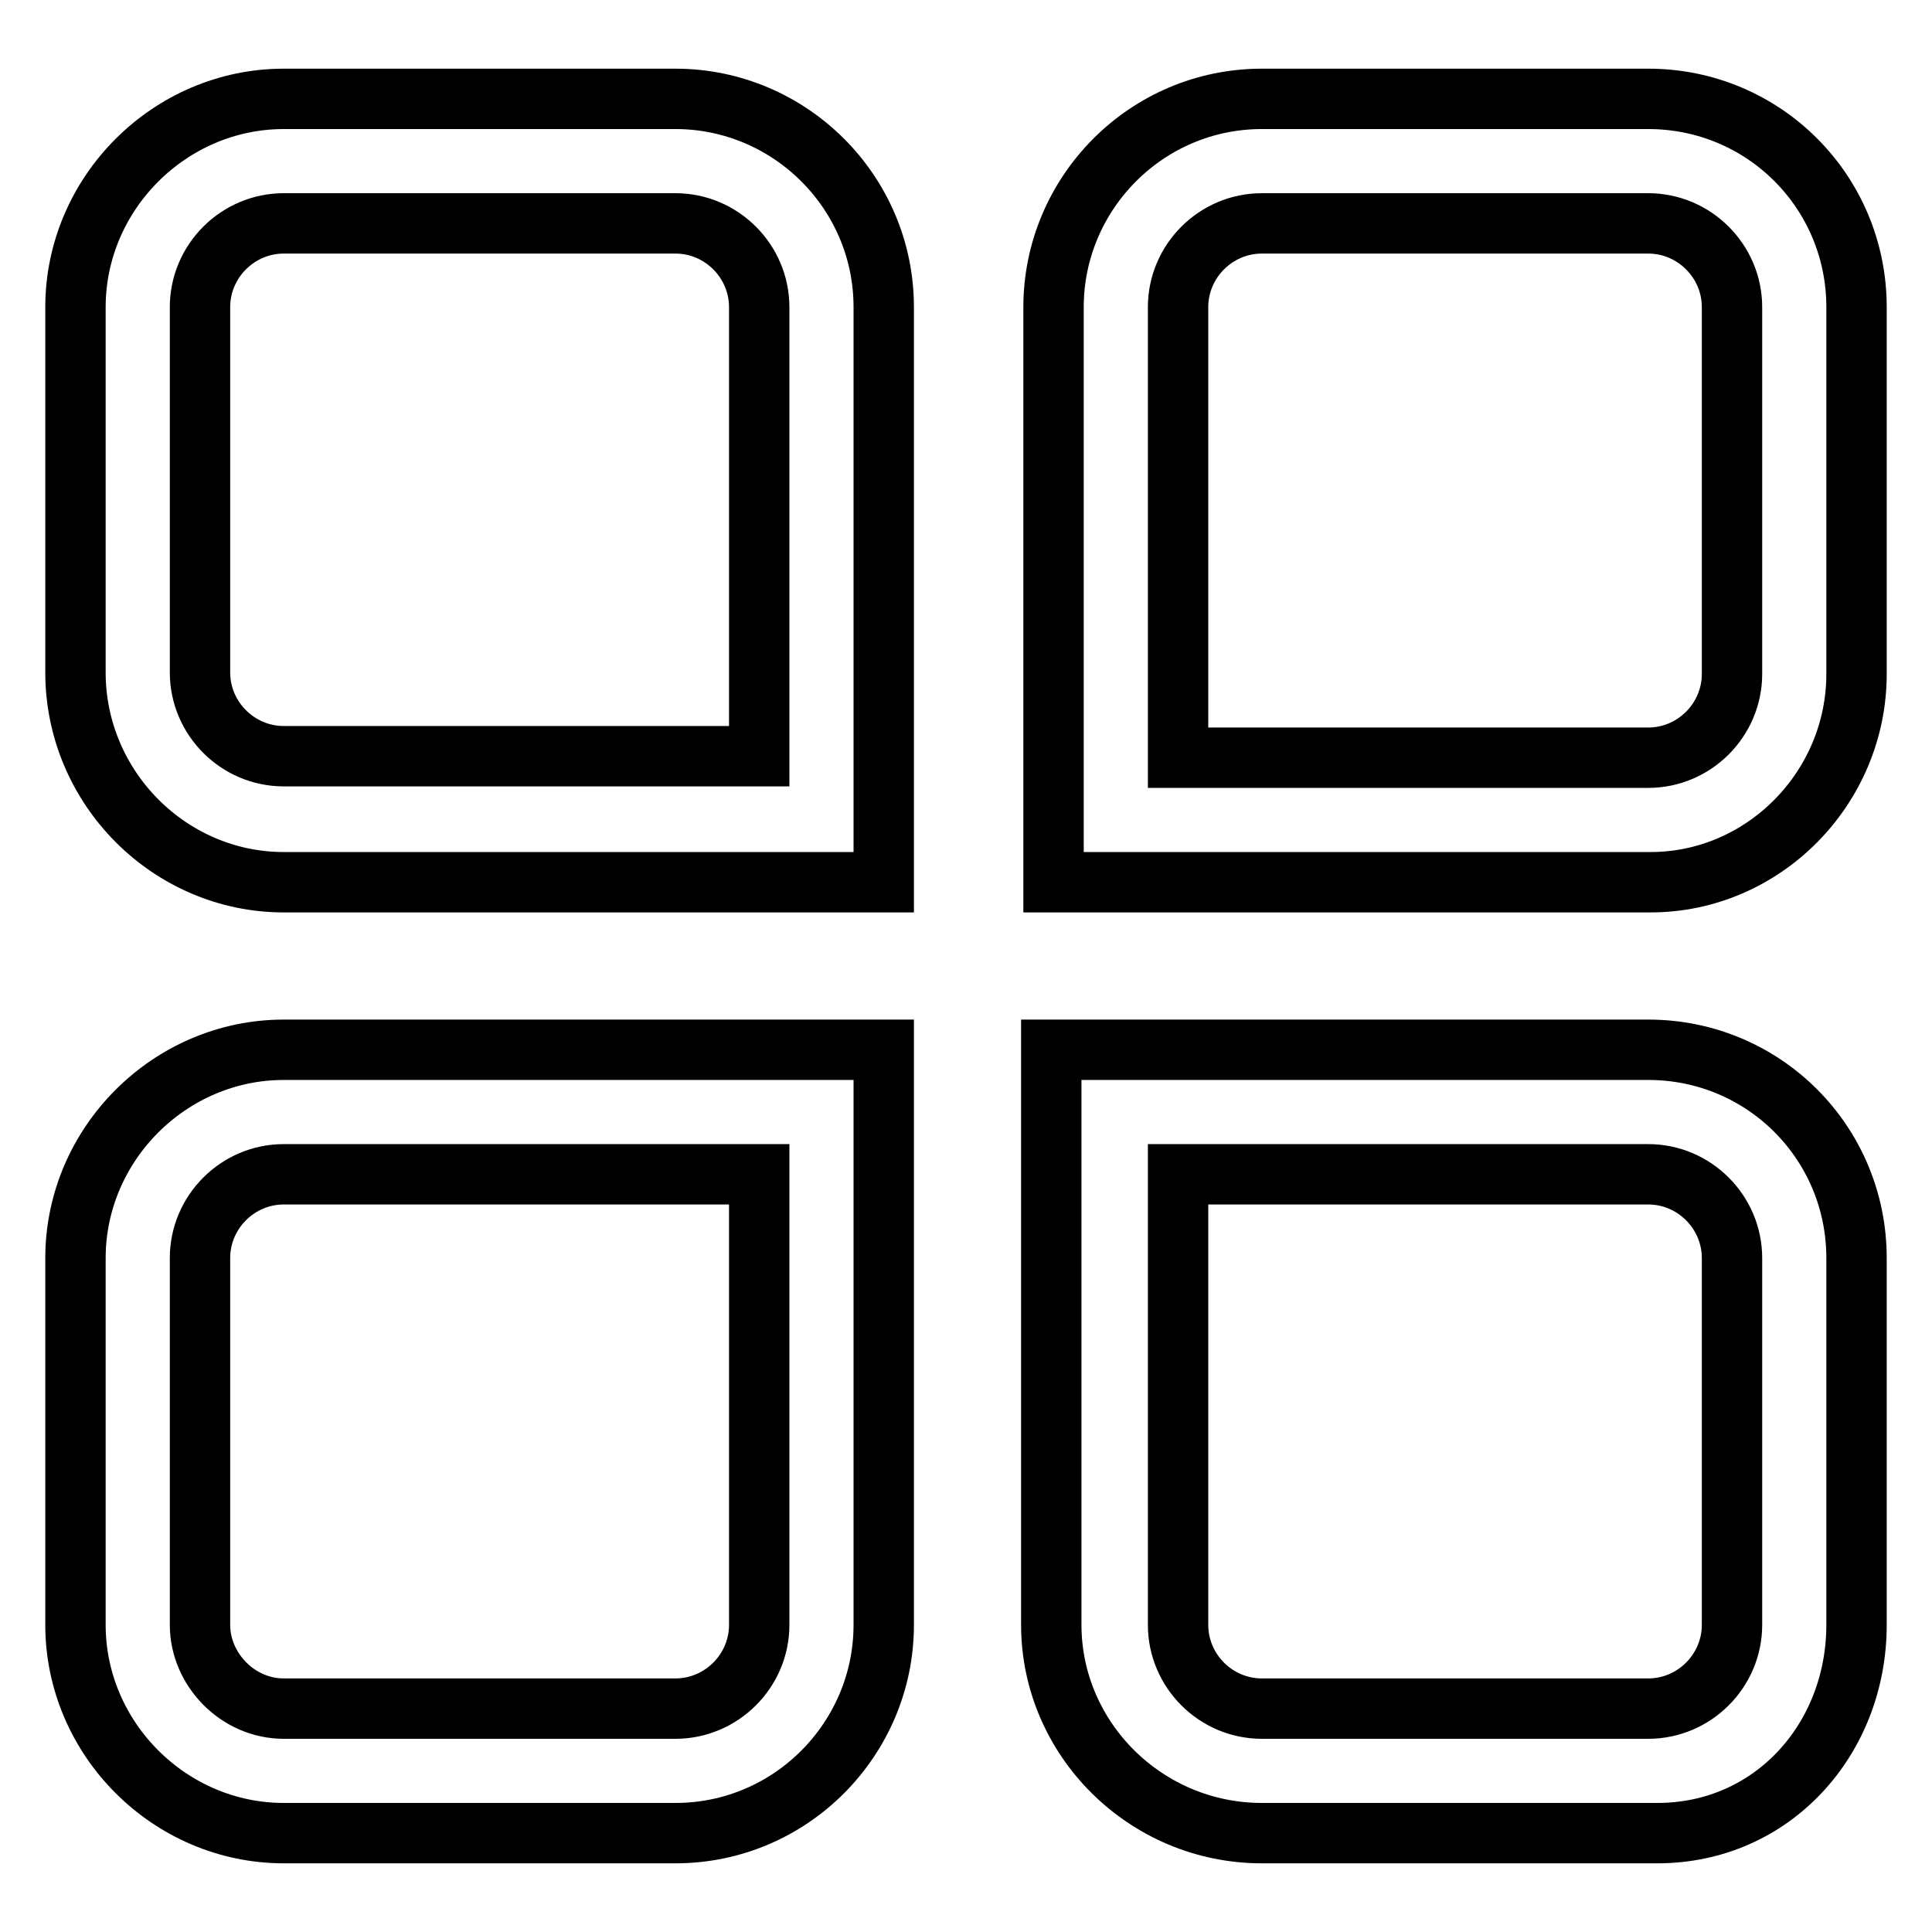 <?xml version="1.0" encoding="utf-8"?>
<!-- Svg Vector Icons : http://www.onlinewebfonts.com/icon -->
<!DOCTYPE svg PUBLIC "-//W3C//DTD SVG 1.1//EN" "http://www.w3.org/Graphics/SVG/1.1/DTD/svg11.dtd">
<svg version="1.1" xmlns="http://www.w3.org/2000/svg" xmlns:xlink="http://www.w3.org/1999/xlink" x="0px" y="0px" viewBox="0 0 256 256" enable-background="new 0 0 256 256" xml:space="preserve">
<g> <path stroke-width="8" fill-opacity="0" stroke="#000000"  d="M37.6,116.9h79.5V40.7c0-15.3-12.5-27.6-27.6-27.6H37.6C22.5,13.1,10,25.6,10,40.7v48.4 C10,104.4,22.5,116.9,37.6,116.9z M26.5,40.7c0-6.1,5-11.1,11.1-11.1h51.9c6.1,0,11.1,5,11.1,11.1v59.5h-63 c-6.1,0-11.1-5-11.1-11.1V40.7z M246,89.3V40.7c0-15.3-12.3-27.6-27.6-27.6h-51.2c-15.3,0-27.6,12.5-27.6,27.6v76.2h79.1 C233.7,116.9,246,104.4,246,89.3z M229.5,89.3c0,6.1-5,11.1-11.1,11.1h-60.9h-1.4V40.7c0-6.1,5-11.1,11.1-11.1h51.2 c6.1,0,11.1,5,11.1,11.1V89.3z M167.2,242.9h52.4c15.3,0,26.4-12.5,26.4-27.6v-48.6c0-15.3-12.3-27.6-27.6-27.6h-79.1v76.2 C139.3,230.4,151.8,242.9,167.2,242.9z M156.1,155.6h62.3c6.1,0,11.1,5,11.1,11.1v48.6c0,6.1-5,11.1-11.1,11.1h-51.2 c-6.1,0-11.1-5-11.1-11.1V155.6z M37.6,242.9h51.9c15.3,0,27.6-12.5,27.6-27.6v-76.2H37.6c-15.1,0-27.6,12.5-27.6,27.6v48.6 C10,230.4,22.5,242.9,37.6,242.9z M26.5,166.7c0-6.1,5-11.1,11.1-11.1h63v59.7c0,6.1-5,11.1-11.1,11.1H37.6 c-6.1,0-11.1-5.2-11.1-11.1V166.7z"/></g>
</svg>